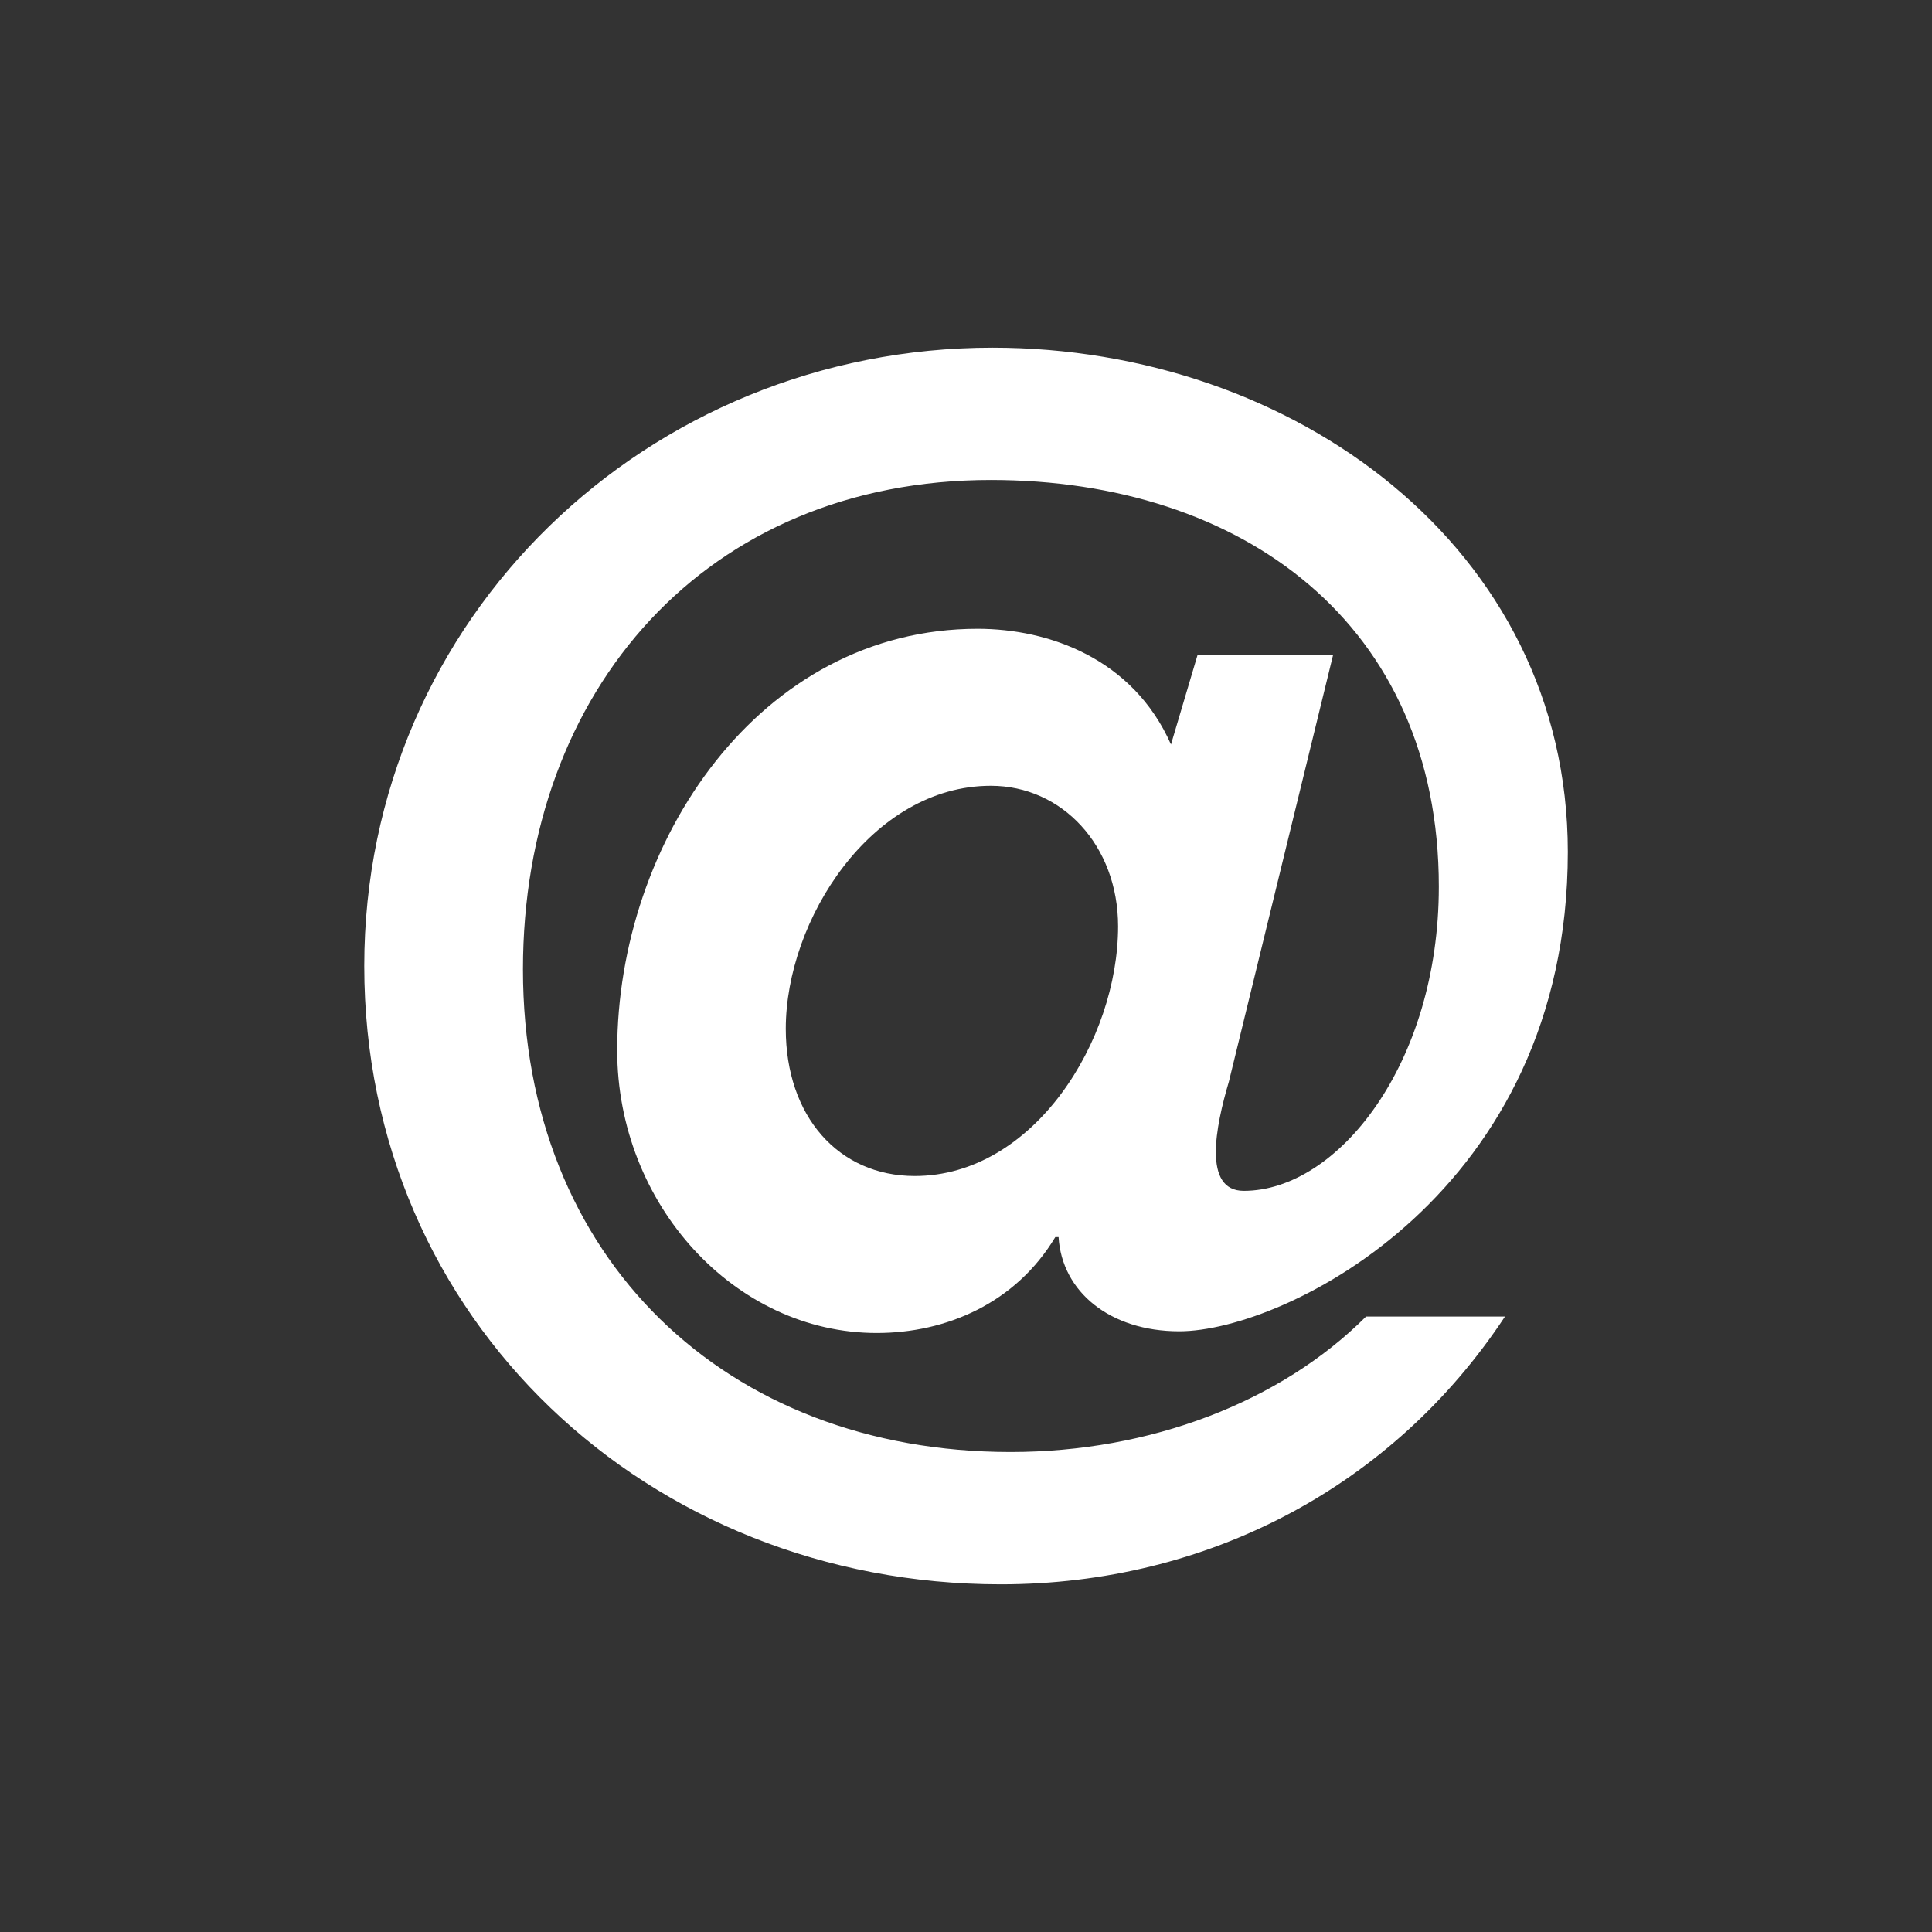 <?xml version="1.0" encoding="utf-8"?>
<!-- Generator: Adobe Illustrator 16.2.1, SVG Export Plug-In . SVG Version: 6.00 Build 0)  -->
<!DOCTYPE svg PUBLIC "-//W3C//DTD SVG 1.1//EN" "http://www.w3.org/Graphics/SVG/1.1/DTD/svg11.dtd">
<svg version="1.1" id="Layer_1" xmlns="http://www.w3.org/2000/svg" xmlns:xlink="http://www.w3.org/1999/xlink" x="0px" y="0px"
	 width="50px" height="50px" viewBox="0 0 50 50" enable-background="new 0 0 50 50" xml:space="preserve">
<rect x="0" y="0" width="50" height="50" fill="#333333" stroke="none"/>
<g>
	<path fill="#FFFFFF" d="M31.803,27.994c-0.342,1.155-0.684,2.825,0.386,2.825c2.438,0,5.048-3.295,5.048-7.872
		c0-6.803-5.092-10.525-11.594-10.525c-7.36,0-12.109,5.435-12.109,12.665c0,7.486,5.264,12.491,12.622,12.491
		c3.595,0,6.974-1.282,9.198-3.506h3.595c-2.909,4.405-7.702,6.93-13.05,6.93c-9.113,0-16.472-6.846-16.472-16.002
		c0-9.027,7.358-16.002,16.258-16.002c7.788,0,14.89,5.179,14.89,13.05c0,8.813-7.317,12.406-10.056,12.406
		c-1.796,0-3.038-1.026-3.123-2.438h-0.085c-1.027,1.712-2.824,2.482-4.621,2.482c-3.68,0-6.717-3.337-6.717-7.317
		c0-5.39,3.679-10.908,9.326-10.908c1.841,0,4.022,0.768,5.006,2.994l0.686-2.311h3.508L31.803,27.994z M23.673,30.435
		c3.081,0,5.263-3.509,5.263-6.461c0-2.097-1.455-3.638-3.293-3.638c-3.082,0-5.307,3.467-5.307,6.289
		C20.336,28.894,21.705,30.435,23.673,30.435z"/>
</g>
</svg>
